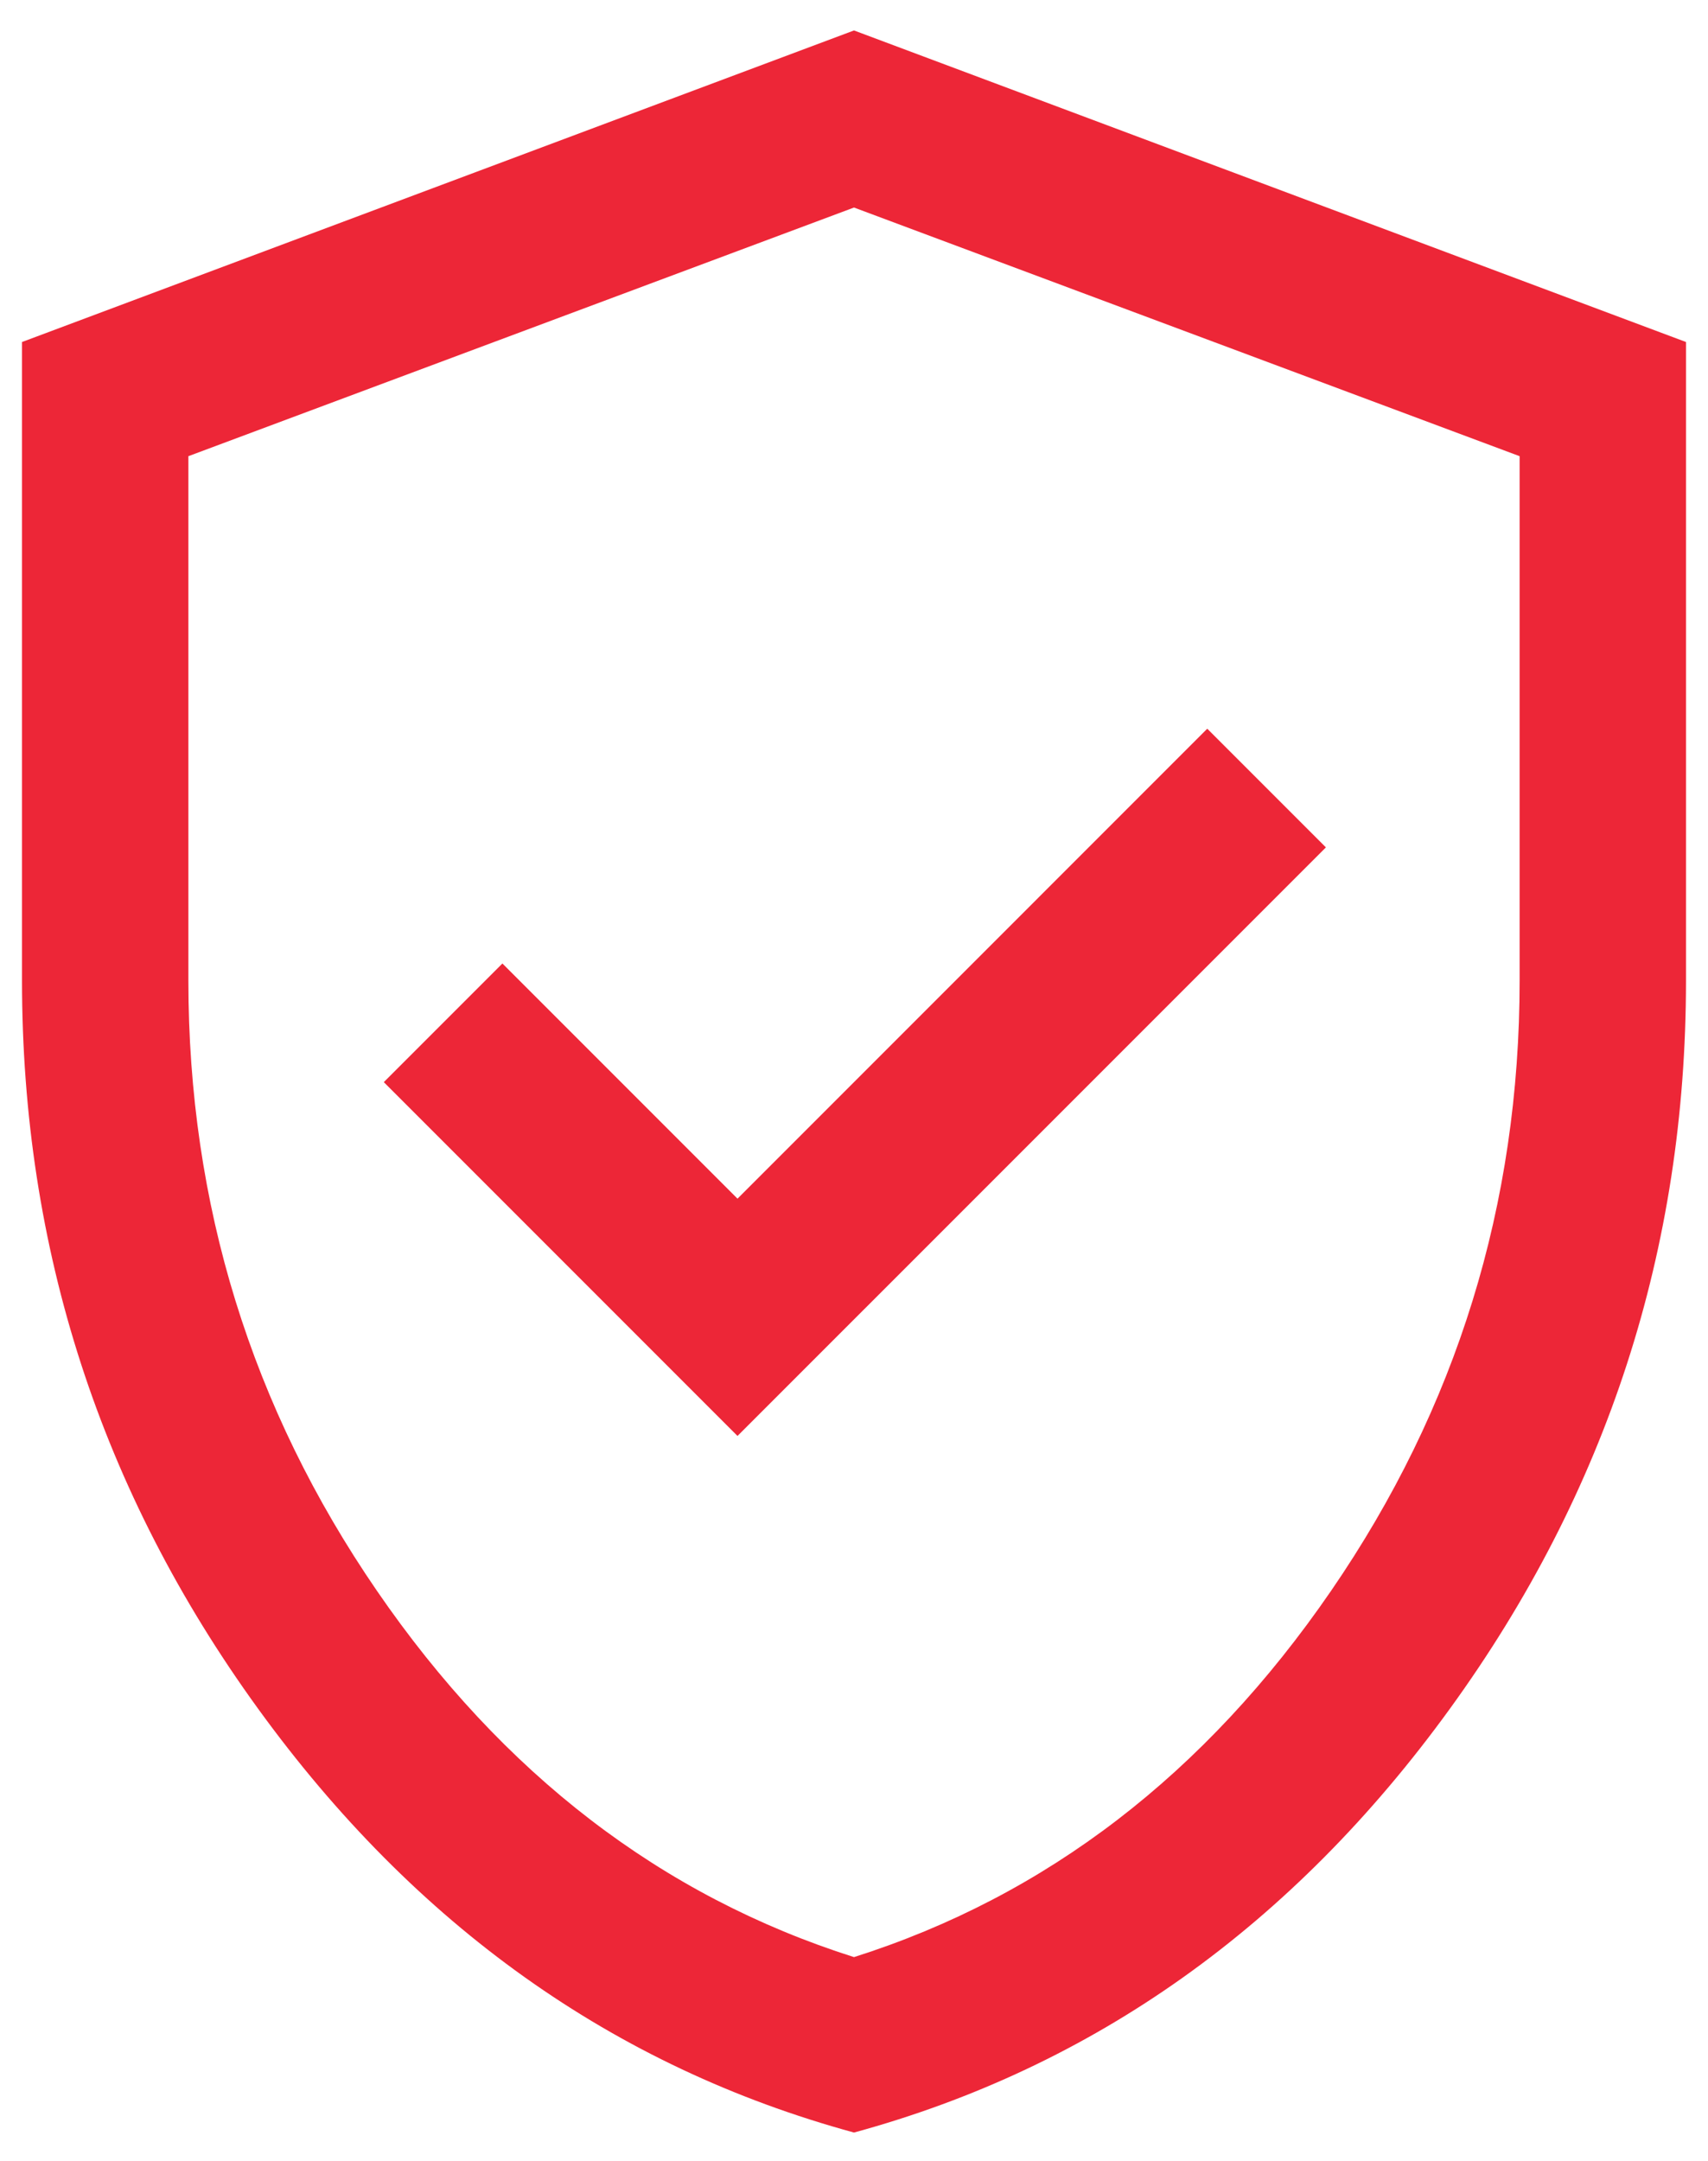 <svg xmlns="http://www.w3.org/2000/svg" width="34" height="43" viewBox="0 0 34 43" fill="none"><path d="M14.681 28.575L26.394 16.863L24.032 14.501L14.681 23.853L10.001 19.173L7.64 21.534L14.681 28.575ZM17 42.437C12.224 41.134 8.269 38.323 5.137 34.002C2.004 29.682 0.438 24.852 0.438 19.512V6.806L17 0.606L33.562 6.806V19.512C33.562 24.852 31.996 29.682 28.863 34.002C25.731 38.323 21.776 41.134 17 42.437ZM17 38.946C20.828 37.731 23.993 35.302 26.496 31.658C28.999 28.015 30.25 23.966 30.25 19.512V9.078L17 4.13L3.75 9.078V19.512C3.75 23.966 5.001 28.015 7.504 31.658C10.007 35.302 13.172 37.731 17 38.946Z" fill="#ED2637"></path></svg>